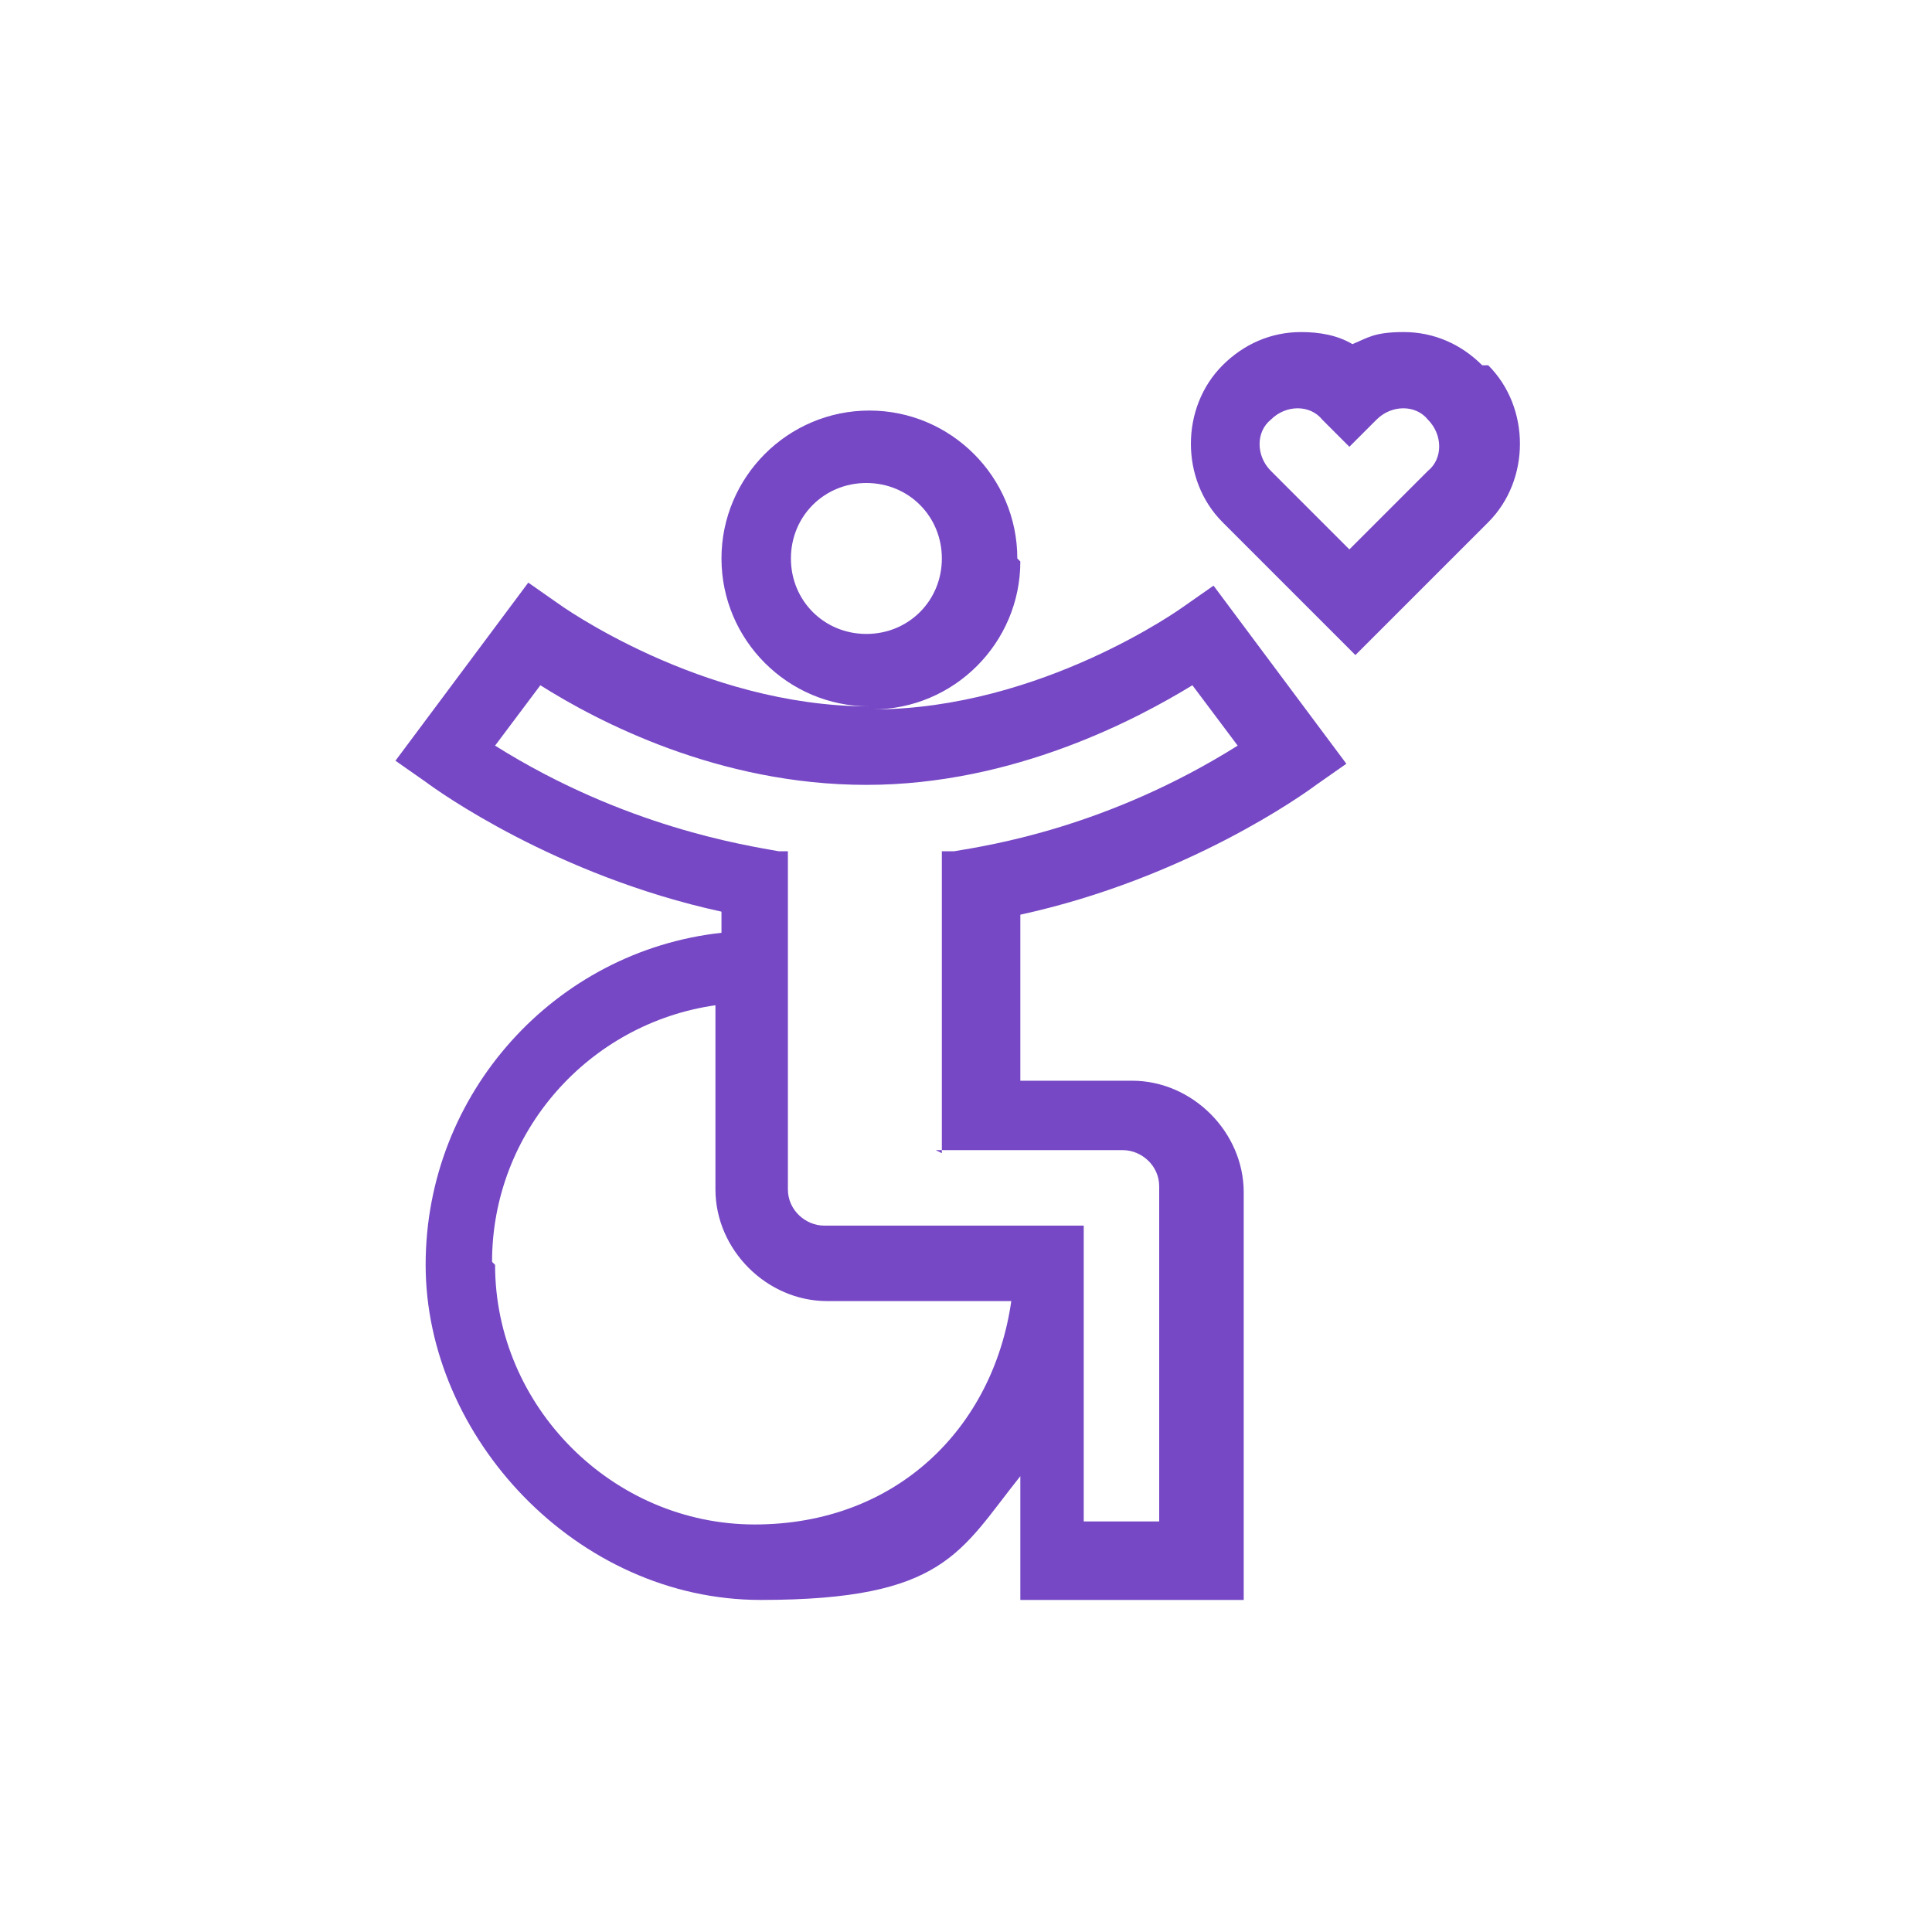 <?xml version="1.0" encoding="UTF-8"?>
<svg id="Warstwa_1" data-name="Warstwa 1" xmlns="http://www.w3.org/2000/svg" version="1.1" viewBox="0 0 64 64">
  <defs>
    <style>
      .cls-1 {
        opacity: 0;
      }

      .cls-1, .cls-2 {
        fill: #7648c5;
        stroke-width: 0px;
      }

      .cls-2 {
        fill-rule: evenodd;
      }
    </style>
  </defs>
  <path class="cls-1" d="M52,64H12c-6.6,0-12-5.4-12-12V12C0,5.4,5.4,0,12,0h40c6.6,0,12,5.4,12,12v40c0,6.6-5.4,12-12,12Z"/>
  <path class="cls-2" d="M49.1,12.1c-.7-.7-1.6-1.1-2.6-1.1s-1.2.2-1.7.4c-.5-.3-1.1-.4-1.7-.4-1,0-1.9.4-2.6,1.1-1.4,1.4-1.4,3.8,0,5.2l4.4,4.4,4.4-4.4c1.4-1.4,1.4-3.8,0-5.2ZM47.3,15.6l-2.6,2.6-2.6-2.6c-.5-.5-.5-1.3,0-1.7.5-.5,1.3-.5,1.7,0l.9.9.9-.9c.5-.5,1.3-.5,1.7,0,.5.5.5,1.3,0,1.7ZM33.7,18.5c0-2.7-2.2-4.9-4.9-4.9s-4.9,2.2-4.9,4.9,2.2,4.9,4.9,4.9c-5.6,0-10.3-3.4-10.3-3.4l-1-.7-4.4,5.9,1,.7c.4.3,4.3,3.1,9.8,4.3v.7c-5.5.6-9.8,5.3-9.8,11s5,11.1,11.1,11.1,6.6-1.6,8.6-4.1v4.1h7.4v-13.5c0-2-1.7-3.7-3.7-3.7h-3.7v-5.5c5.5-1.2,9.4-4,9.8-4.3l1-.7-4.4-5.9-1,.7s-4.7,3.4-10.3,3.4c2.7,0,4.9-2.2,4.9-4.9ZM28.7,21c-1.4,0-2.5-1.1-2.5-2.5s1.1-2.5,2.5-2.5,2.5,1.1,2.5,2.5-1.1,2.5-2.5,2.5ZM16.4,41.9c0,4.7,3.9,8.6,8.6,8.6s7.9-3.2,8.5-7.4h-6.1c-2,0-3.7-1.7-3.7-3.7v-6.1c-4.2.6-7.4,4.2-7.4,8.5ZM31.2,38.2v-10s.2,0,.4,0c1.2-.2,5.1-.8,9.4-3.5l-1.5-2c-1.8,1.1-5.9,3.3-10.8,3.3s-8.9-2.1-10.8-3.3l-1.5,2c4.3,2.7,8.3,3.3,9.4,3.5.2,0,.3,0,.3,0v11.2c0,.7.6,1.2,1.2,1.2h8.6v9.8h2.5v-11.1c0-.7-.6-1.2-1.2-1.2h-6.2Z"/>
</svg>